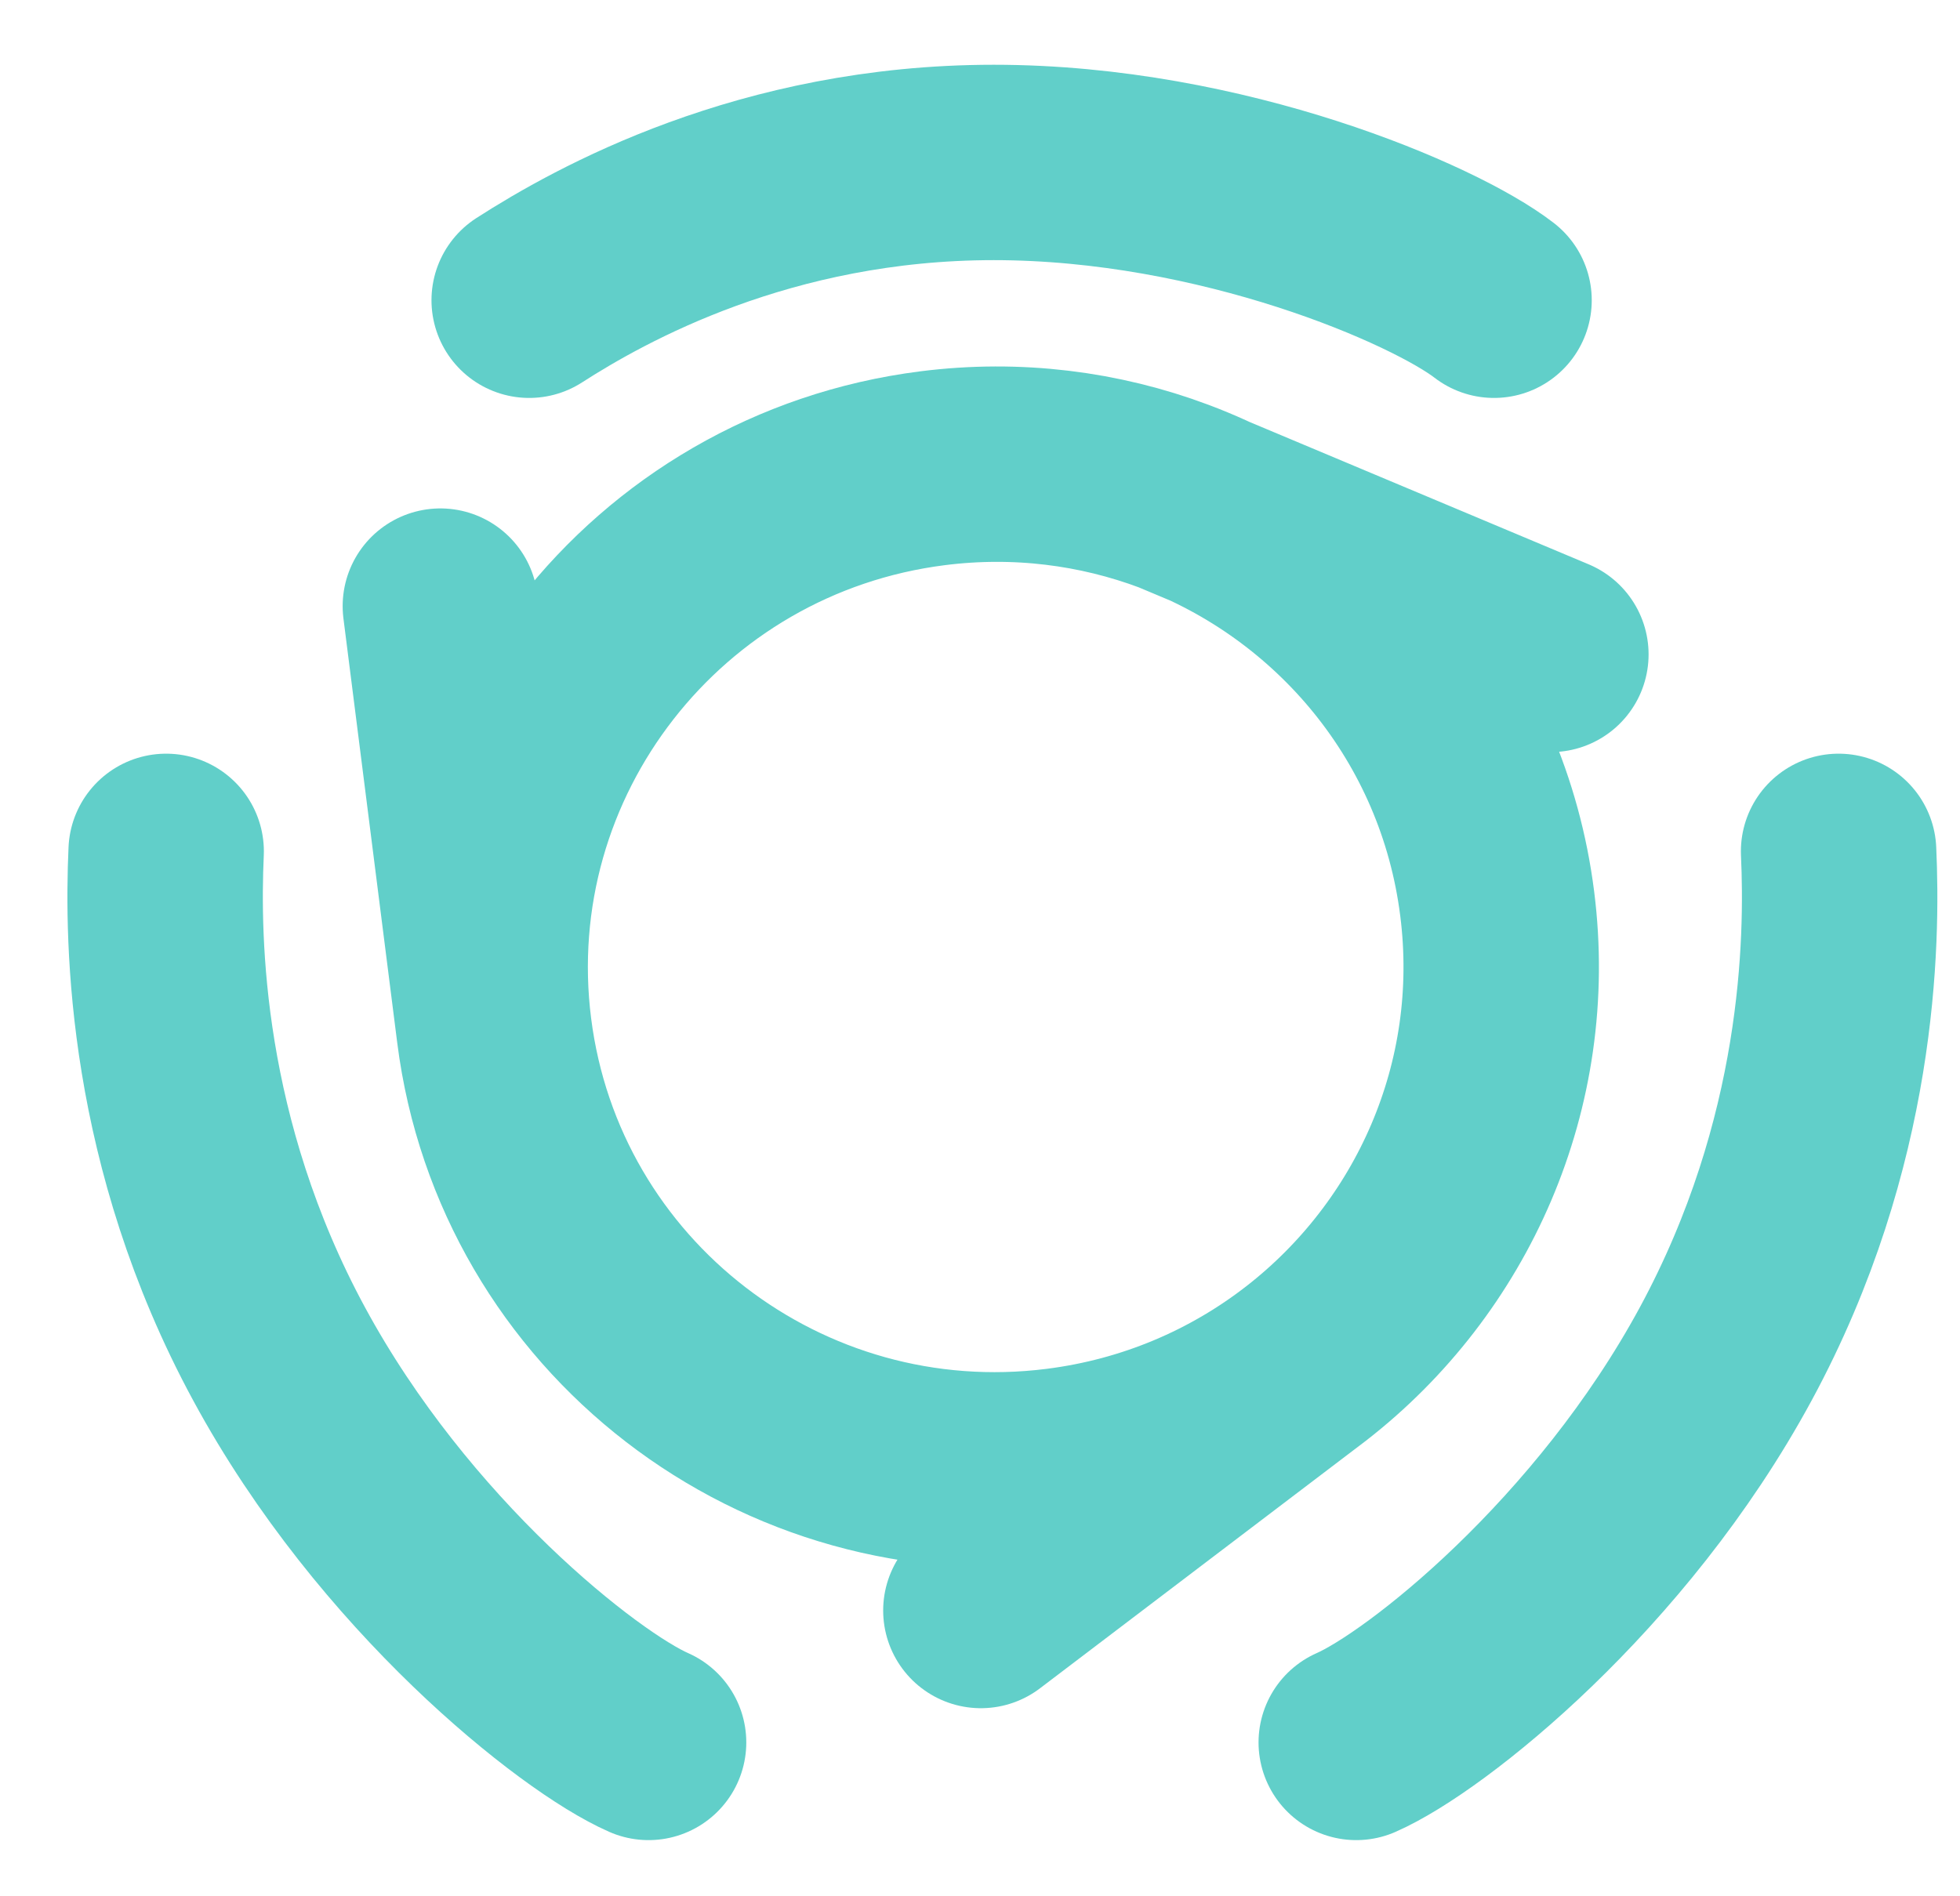 <svg width="31" height="30" viewBox="0 0 31 30" fill="none" xmlns="http://www.w3.org/2000/svg">
<g clip-path="url(#clip0_393_10225)">
<path d="M7.816 16.303C8.368 20.661 12.367 23.744 16.748 23.189C18.227 23.002 19.561 22.423 20.658 21.571M7.816 16.303C7.264 11.946 10.368 7.963 14.749 7.408C16.088 7.238 17.392 7.409 18.573 7.852M7.816 16.303L6.965 9.589M18.573 7.852C21.253 8.858 23.297 11.268 23.68 14.294C24.046 17.18 22.808 19.901 20.658 21.571M18.573 7.852L24.529 10.353M20.658 21.571L15.514 25.479" stroke="#61CFC9" stroke-width="3.091" stroke-linecap="round"/>
<path d="M8.37 4.75C9.501 4.023 12.101 2.57 15.718 2.57C19.335 2.57 22.688 4.023 23.63 4.75" stroke="#61CFC9" stroke-width="3.091" stroke-linecap="round"/>
<path d="M29.08 13.469C29.145 14.901 29.103 18.078 27.295 21.419C25.486 24.761 22.551 27.083 21.451 27.566" stroke="#61CFC9" stroke-width="3.091" stroke-linecap="round"/>
<path d="M2.628 13.469C2.564 14.901 2.605 18.078 4.414 21.419C6.222 24.761 9.157 27.083 10.258 27.566" stroke="#61CFC9" stroke-width="3.091" stroke-linecap="round"/>
</g>
<defs>
<clipPath id="clip0_393_10225">
<rect width="29.979" height="29.979" fill="white" transform="translate(0.766)"/>
</clipPath>
</defs>
</svg>
